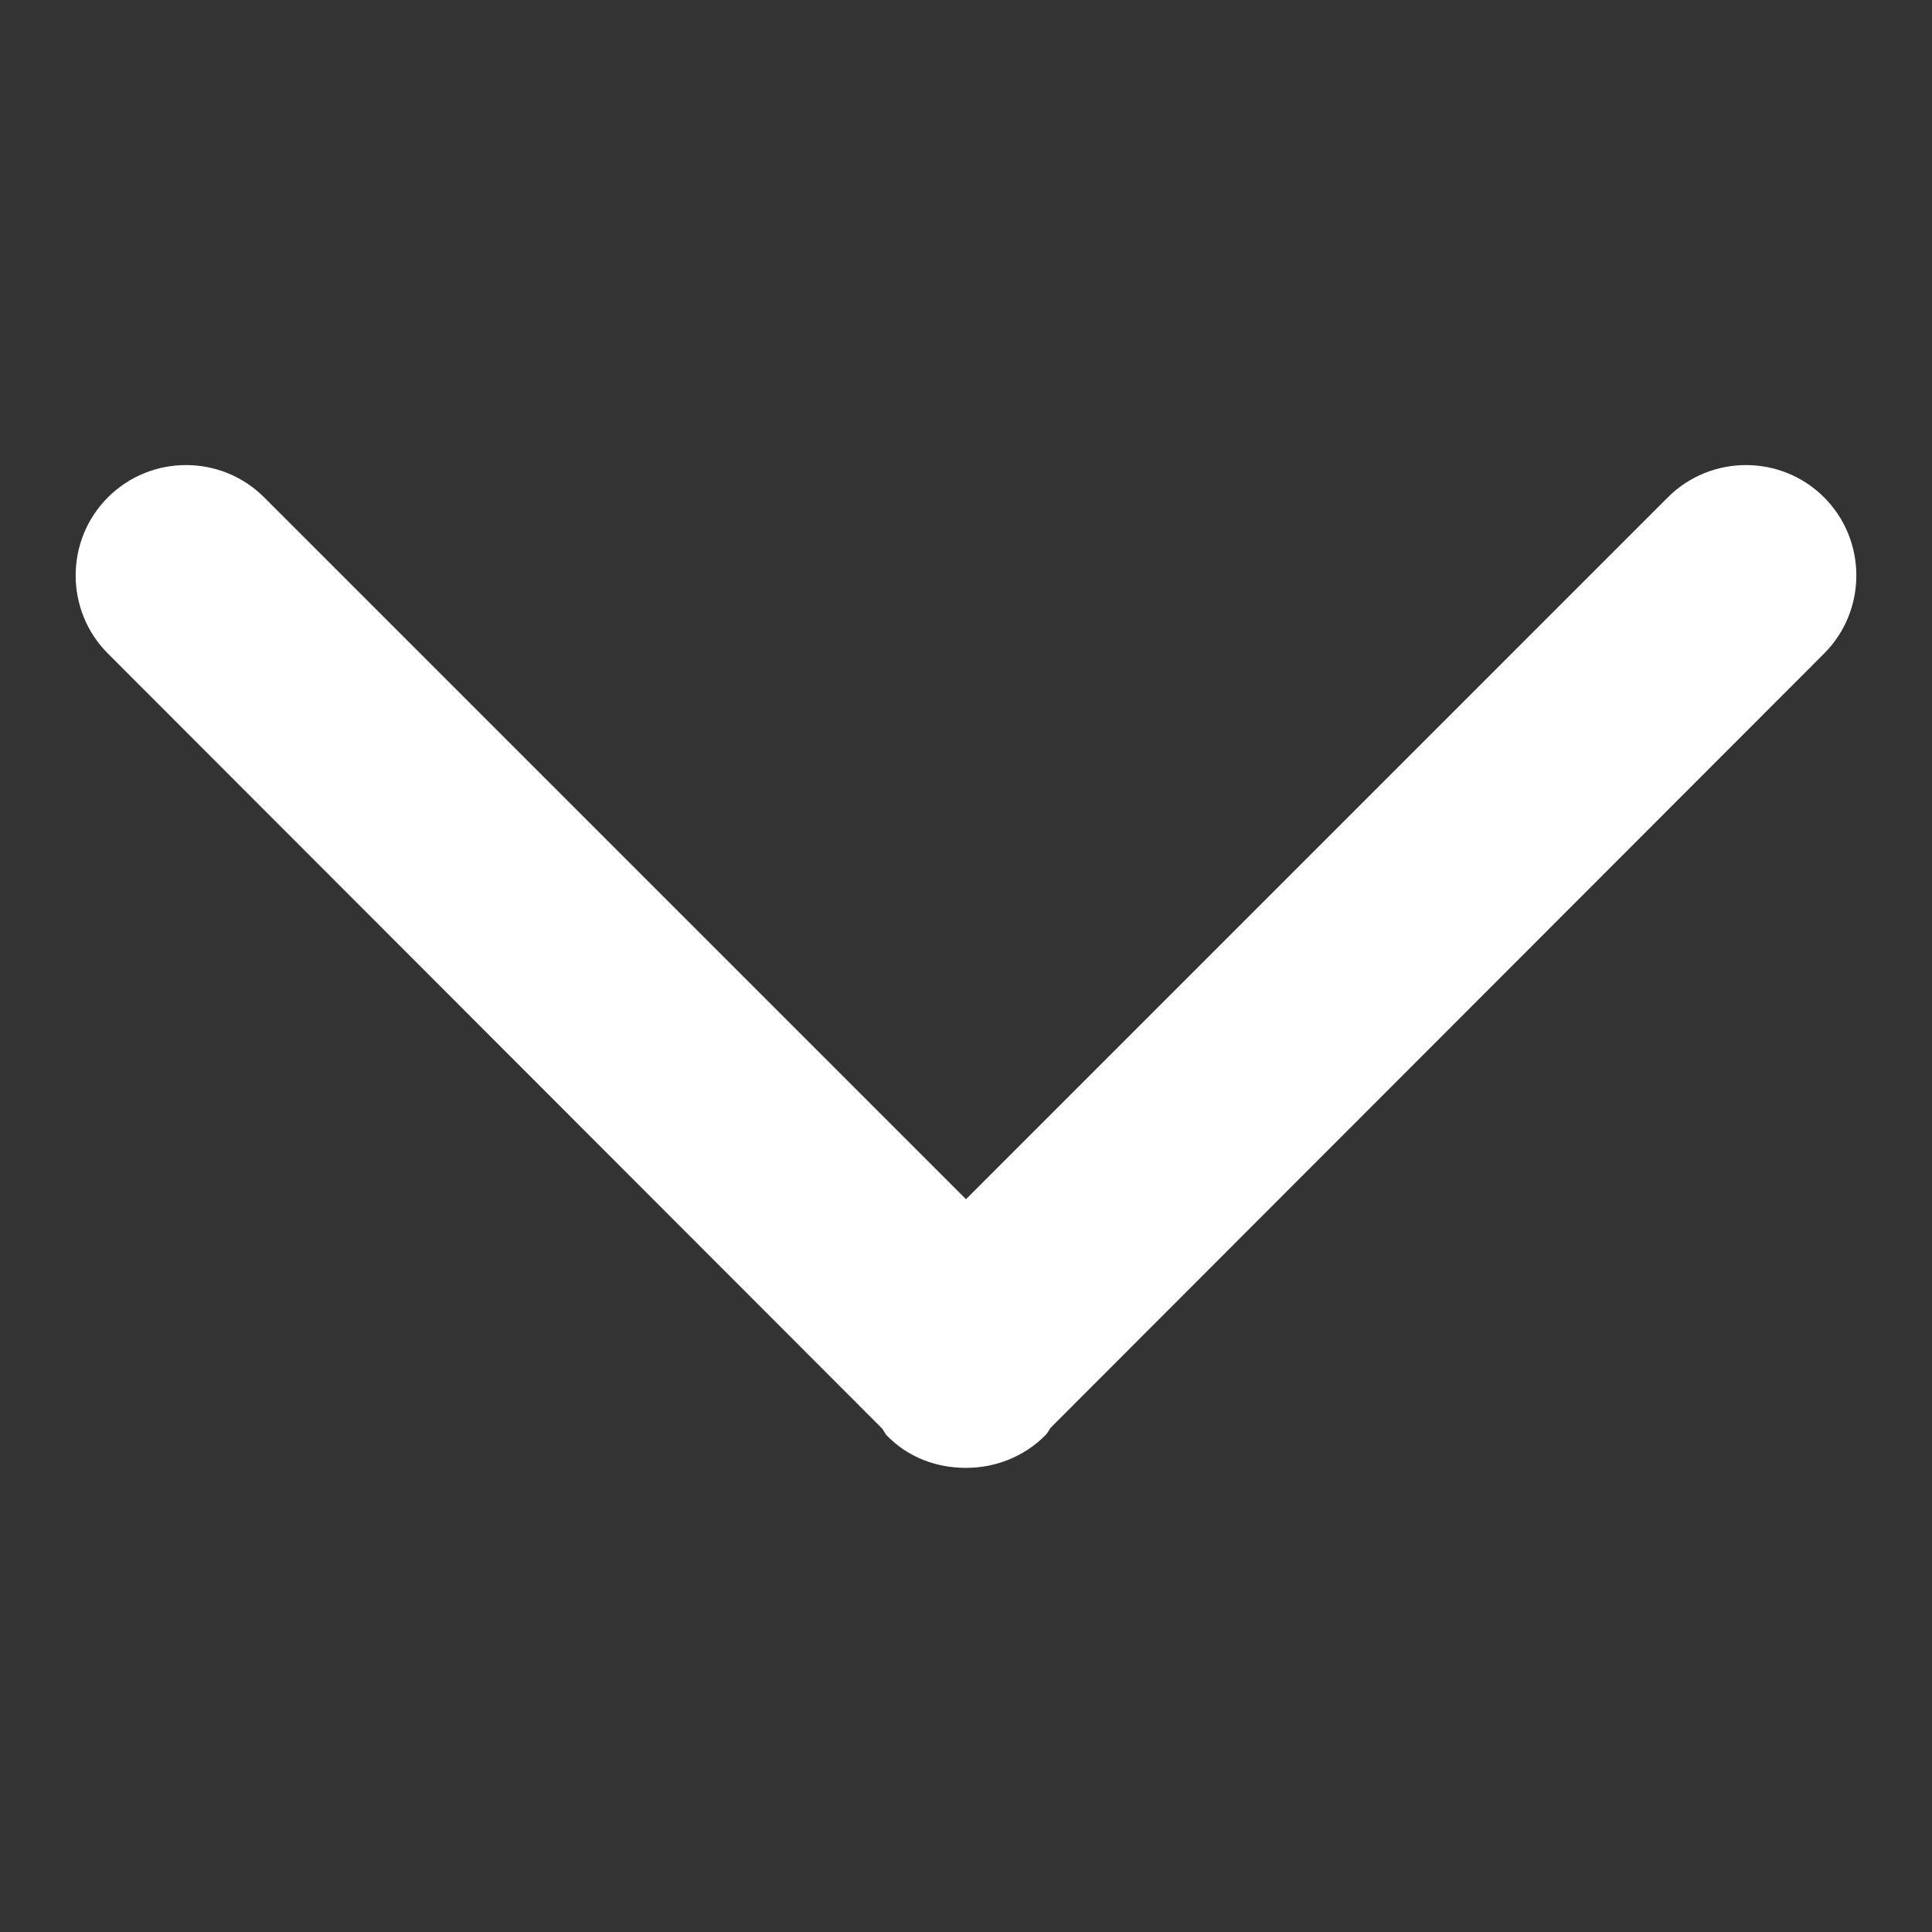 <?xml version="1.0" encoding="utf-8"?>
<!-- Svg Vector Icons : http://www.onlinewebfonts.com/icon -->
<!DOCTYPE svg PUBLIC "-//W3C//DTD SVG 1.1//EN" "http://www.w3.org/Graphics/SVG/1.1/DTD/svg11.dtd">
<svg version="1.1" xmlns="http://www.w3.org/2000/svg" xmlns:xlink="http://www.w3.org/1999/xlink" x="0px" y="0px" viewBox="0 0 256 256" enableBackground="new 0 0 256 256" xml:space="preserve">
<rect x="0" y="0" width="256" height="256" fill="#333333" stroke="none"/>
<g><g><path fill="#fff" d="M241.7,86.6L139.2,189.2c-0.2,0.3-0.4,0.7-0.7,1c-2.9,2.9-6.7,4.3-10.5,4.3c-3.8,0-7.6-1.3-10.5-4.3c-0.3-0.3-0.4-0.7-0.7-1L14.3,86.6c-5.7-5.7-5.7-15,0-20.7c5.7-5.7,15-5.7,20.7,0l93,93l93-93c5.7-5.7,15-5.7,20.7,0C247.4,71.6,247.4,80.9,241.7,86.6z"/></g></g>
</svg>